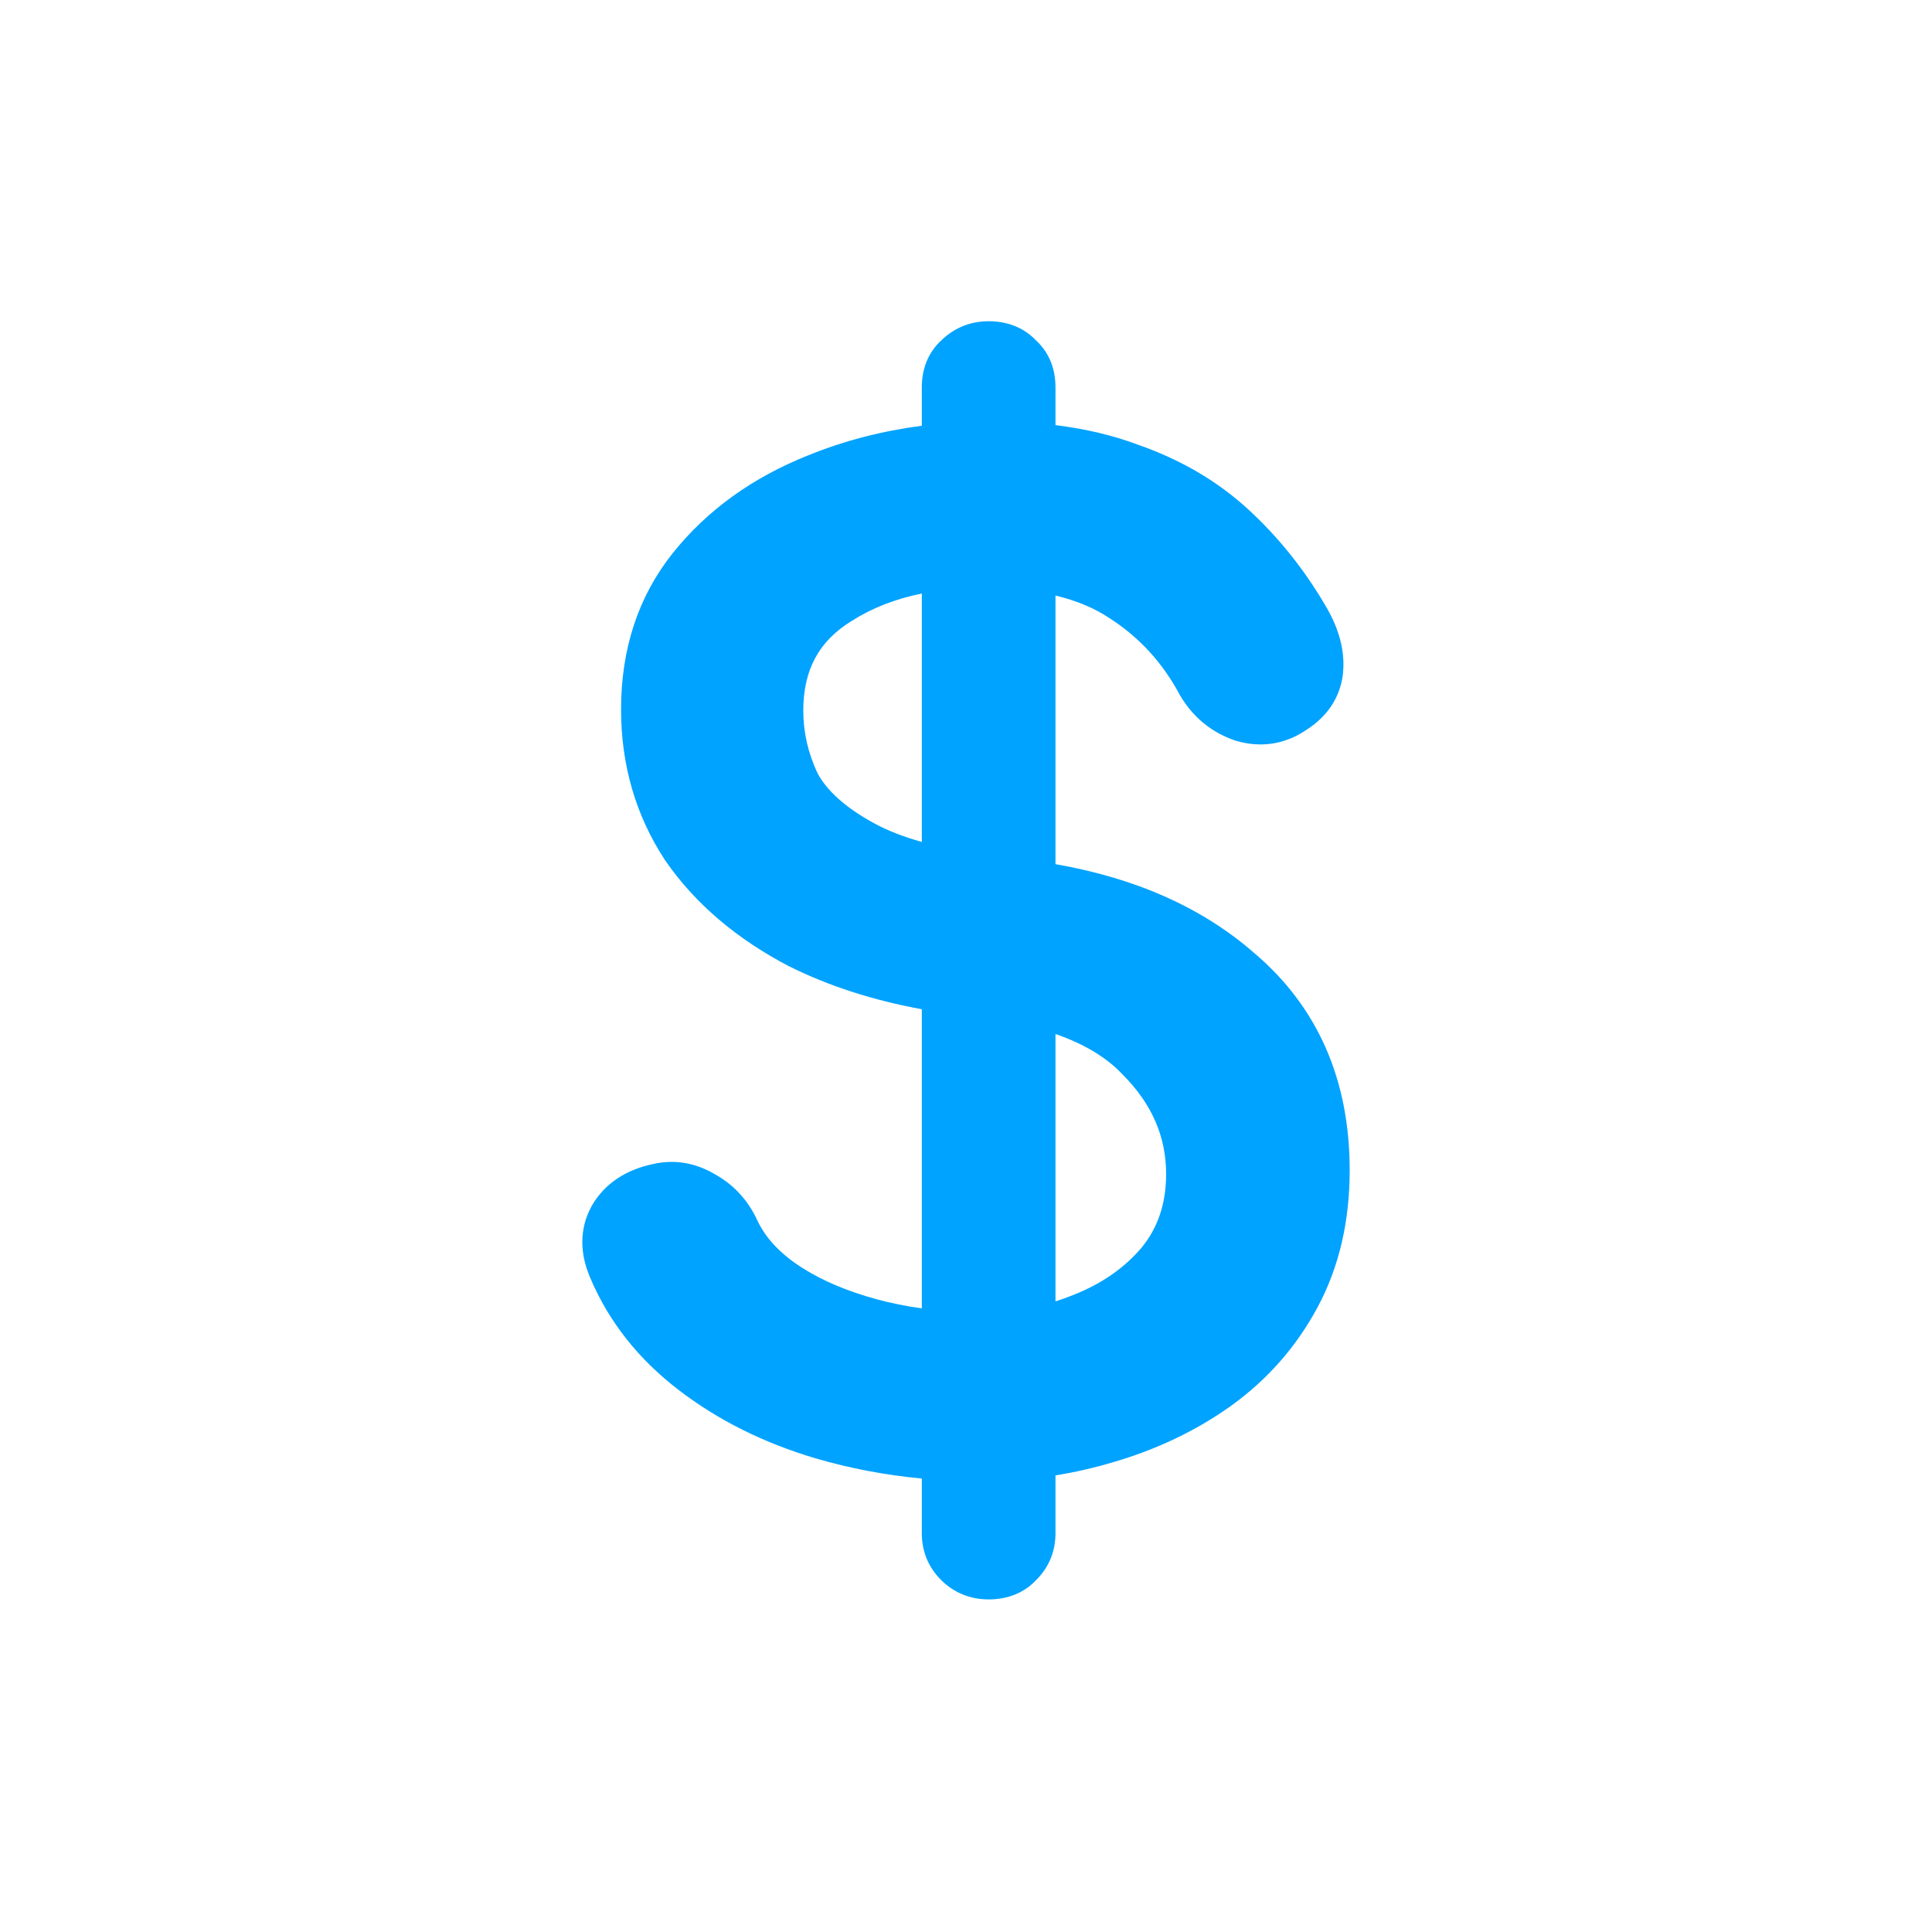 <?xml version="1.0" encoding="UTF-8"?> <svg xmlns="http://www.w3.org/2000/svg" width="74" height="74" viewBox="0 0 74 74" fill="none"> <path fill-rule="evenodd" clip-rule="evenodd" d="M31.245 55.86L31.249 55.861C32.56 56.244 33.914 56.5 35.308 56.632V58.737C35.308 59.429 35.566 60.048 36.062 60.533C36.557 61.018 37.18 61.261 37.868 61.261C38.555 61.261 39.204 61.038 39.694 60.513C40.177 60.031 40.427 59.419 40.427 58.737V56.511C41.17 56.391 41.904 56.223 42.627 56.008C44.302 55.52 45.813 54.802 47.151 53.847L47.155 53.844C48.552 52.838 49.66 51.575 50.47 50.063C51.297 48.52 51.696 46.764 51.696 44.822C51.696 41.383 50.485 38.569 48.026 36.491C46.025 34.747 43.475 33.631 40.427 33.099V22.81C41.251 23.009 41.935 23.301 42.493 23.674L42.501 23.679L42.508 23.684C43.635 24.409 44.526 25.378 45.186 26.61L45.196 26.629L45.207 26.647C45.694 27.47 46.402 28.054 47.303 28.362L47.324 28.369L47.346 28.375C48.296 28.654 49.223 28.512 50.039 27.955C50.817 27.458 51.332 26.736 51.438 25.808L51.438 25.802C51.535 24.899 51.258 24.01 50.75 23.167C49.931 21.776 48.948 20.552 47.799 19.5C46.619 18.419 45.211 17.6 43.591 17.035C42.63 16.674 41.574 16.425 40.427 16.283V14.829C40.427 14.146 40.197 13.508 39.674 13.031C39.187 12.521 38.545 12.304 37.868 12.304C37.19 12.304 36.575 12.541 36.083 13.012C35.544 13.491 35.308 14.137 35.308 14.829V16.307C33.778 16.506 32.326 16.883 30.955 17.441C28.833 18.285 27.094 19.53 25.768 21.186L25.766 21.188C24.436 22.86 23.788 24.873 23.788 27.17C23.788 29.288 24.342 31.217 25.46 32.929L25.467 32.939L25.474 32.95C26.619 34.611 28.211 35.958 30.21 37.005L30.219 37.01L30.229 37.014C31.75 37.771 33.446 38.315 35.308 38.656V50.114C34.107 49.948 32.997 49.647 31.973 49.213C30.365 48.517 29.447 47.674 29.016 46.761C28.667 45.998 28.128 45.393 27.403 44.989C26.67 44.548 25.863 44.394 25.029 44.582C24.012 44.792 23.167 45.306 22.661 46.196L22.656 46.205L22.651 46.214C22.175 47.092 22.215 48.044 22.612 48.954C23.322 50.632 24.458 52.06 25.99 53.236C27.505 54.4 29.261 55.272 31.245 55.86ZM44.665 44.969C44.665 46.104 44.346 47.021 43.737 47.774C43.084 48.548 42.223 49.159 41.121 49.596L41.112 49.599C40.888 49.691 40.66 49.773 40.427 49.845V39.604C41.556 39.997 42.393 40.517 42.977 41.134L42.986 41.143L42.995 41.152C44.134 42.294 44.665 43.554 44.665 44.969ZM35.308 22.733V32.249C34.594 32.047 33.998 31.813 33.514 31.551C32.35 30.923 31.663 30.264 31.316 29.621C30.948 28.839 30.768 28.042 30.768 27.219C30.768 25.644 31.377 24.551 32.607 23.793L32.614 23.789L32.62 23.785C33.386 23.296 34.279 22.941 35.308 22.733Z" fill="#00A3FF"></path> </svg> 